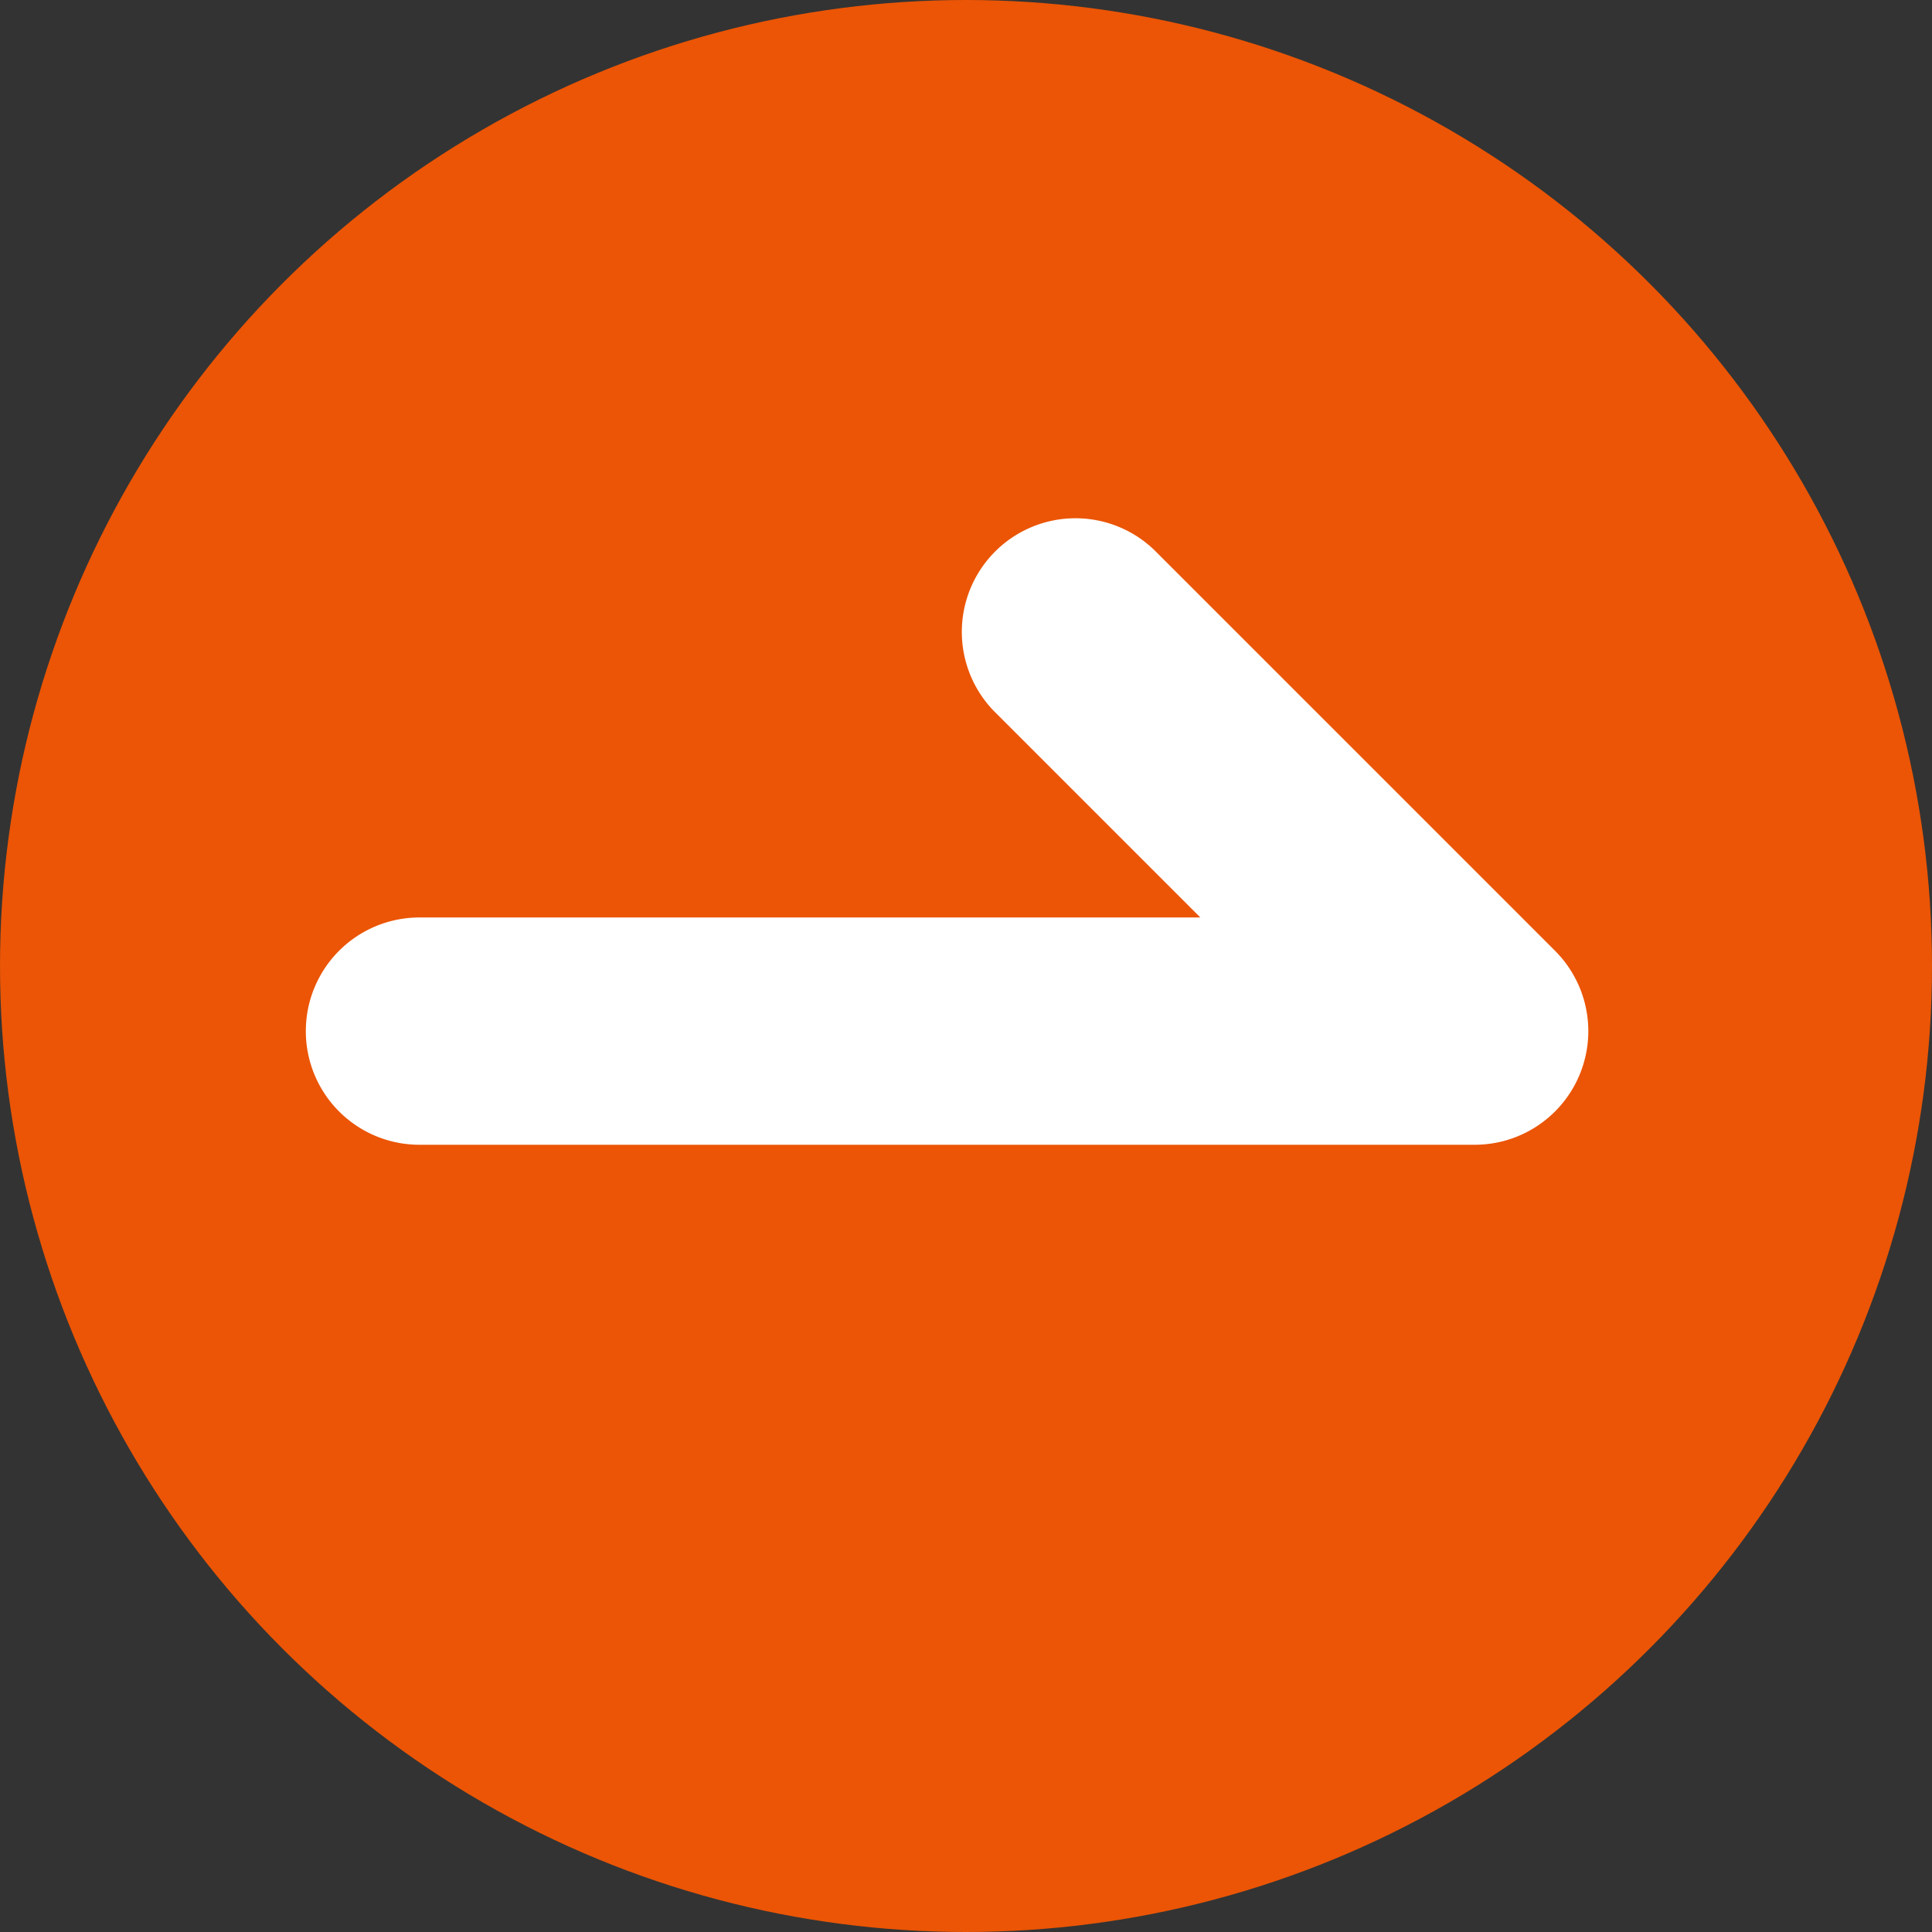 <svg xmlns="http://www.w3.org/2000/svg" width="17" height="17" viewBox="0 0 17 17"><rect x="0" y="0" width="17" height="17" fill="#333333" stroke="none"/><g transform="translate(-1676.333 -1567.333)"><circle cx="8.5" cy="8.5" r="8.5" transform="translate(1676.333 1567.333)" fill="#eb5505"/><path d="M15.286,12.025H6a1,1,0,1,1,0-2h6.871L11.053,8.207a1,1,0,0,1,1.414-1.414l3.525,3.525a1,1,0,0,1-.707,1.707Z" transform="translate(1674.024 1565.381)" fill="#fff"/></g></svg>